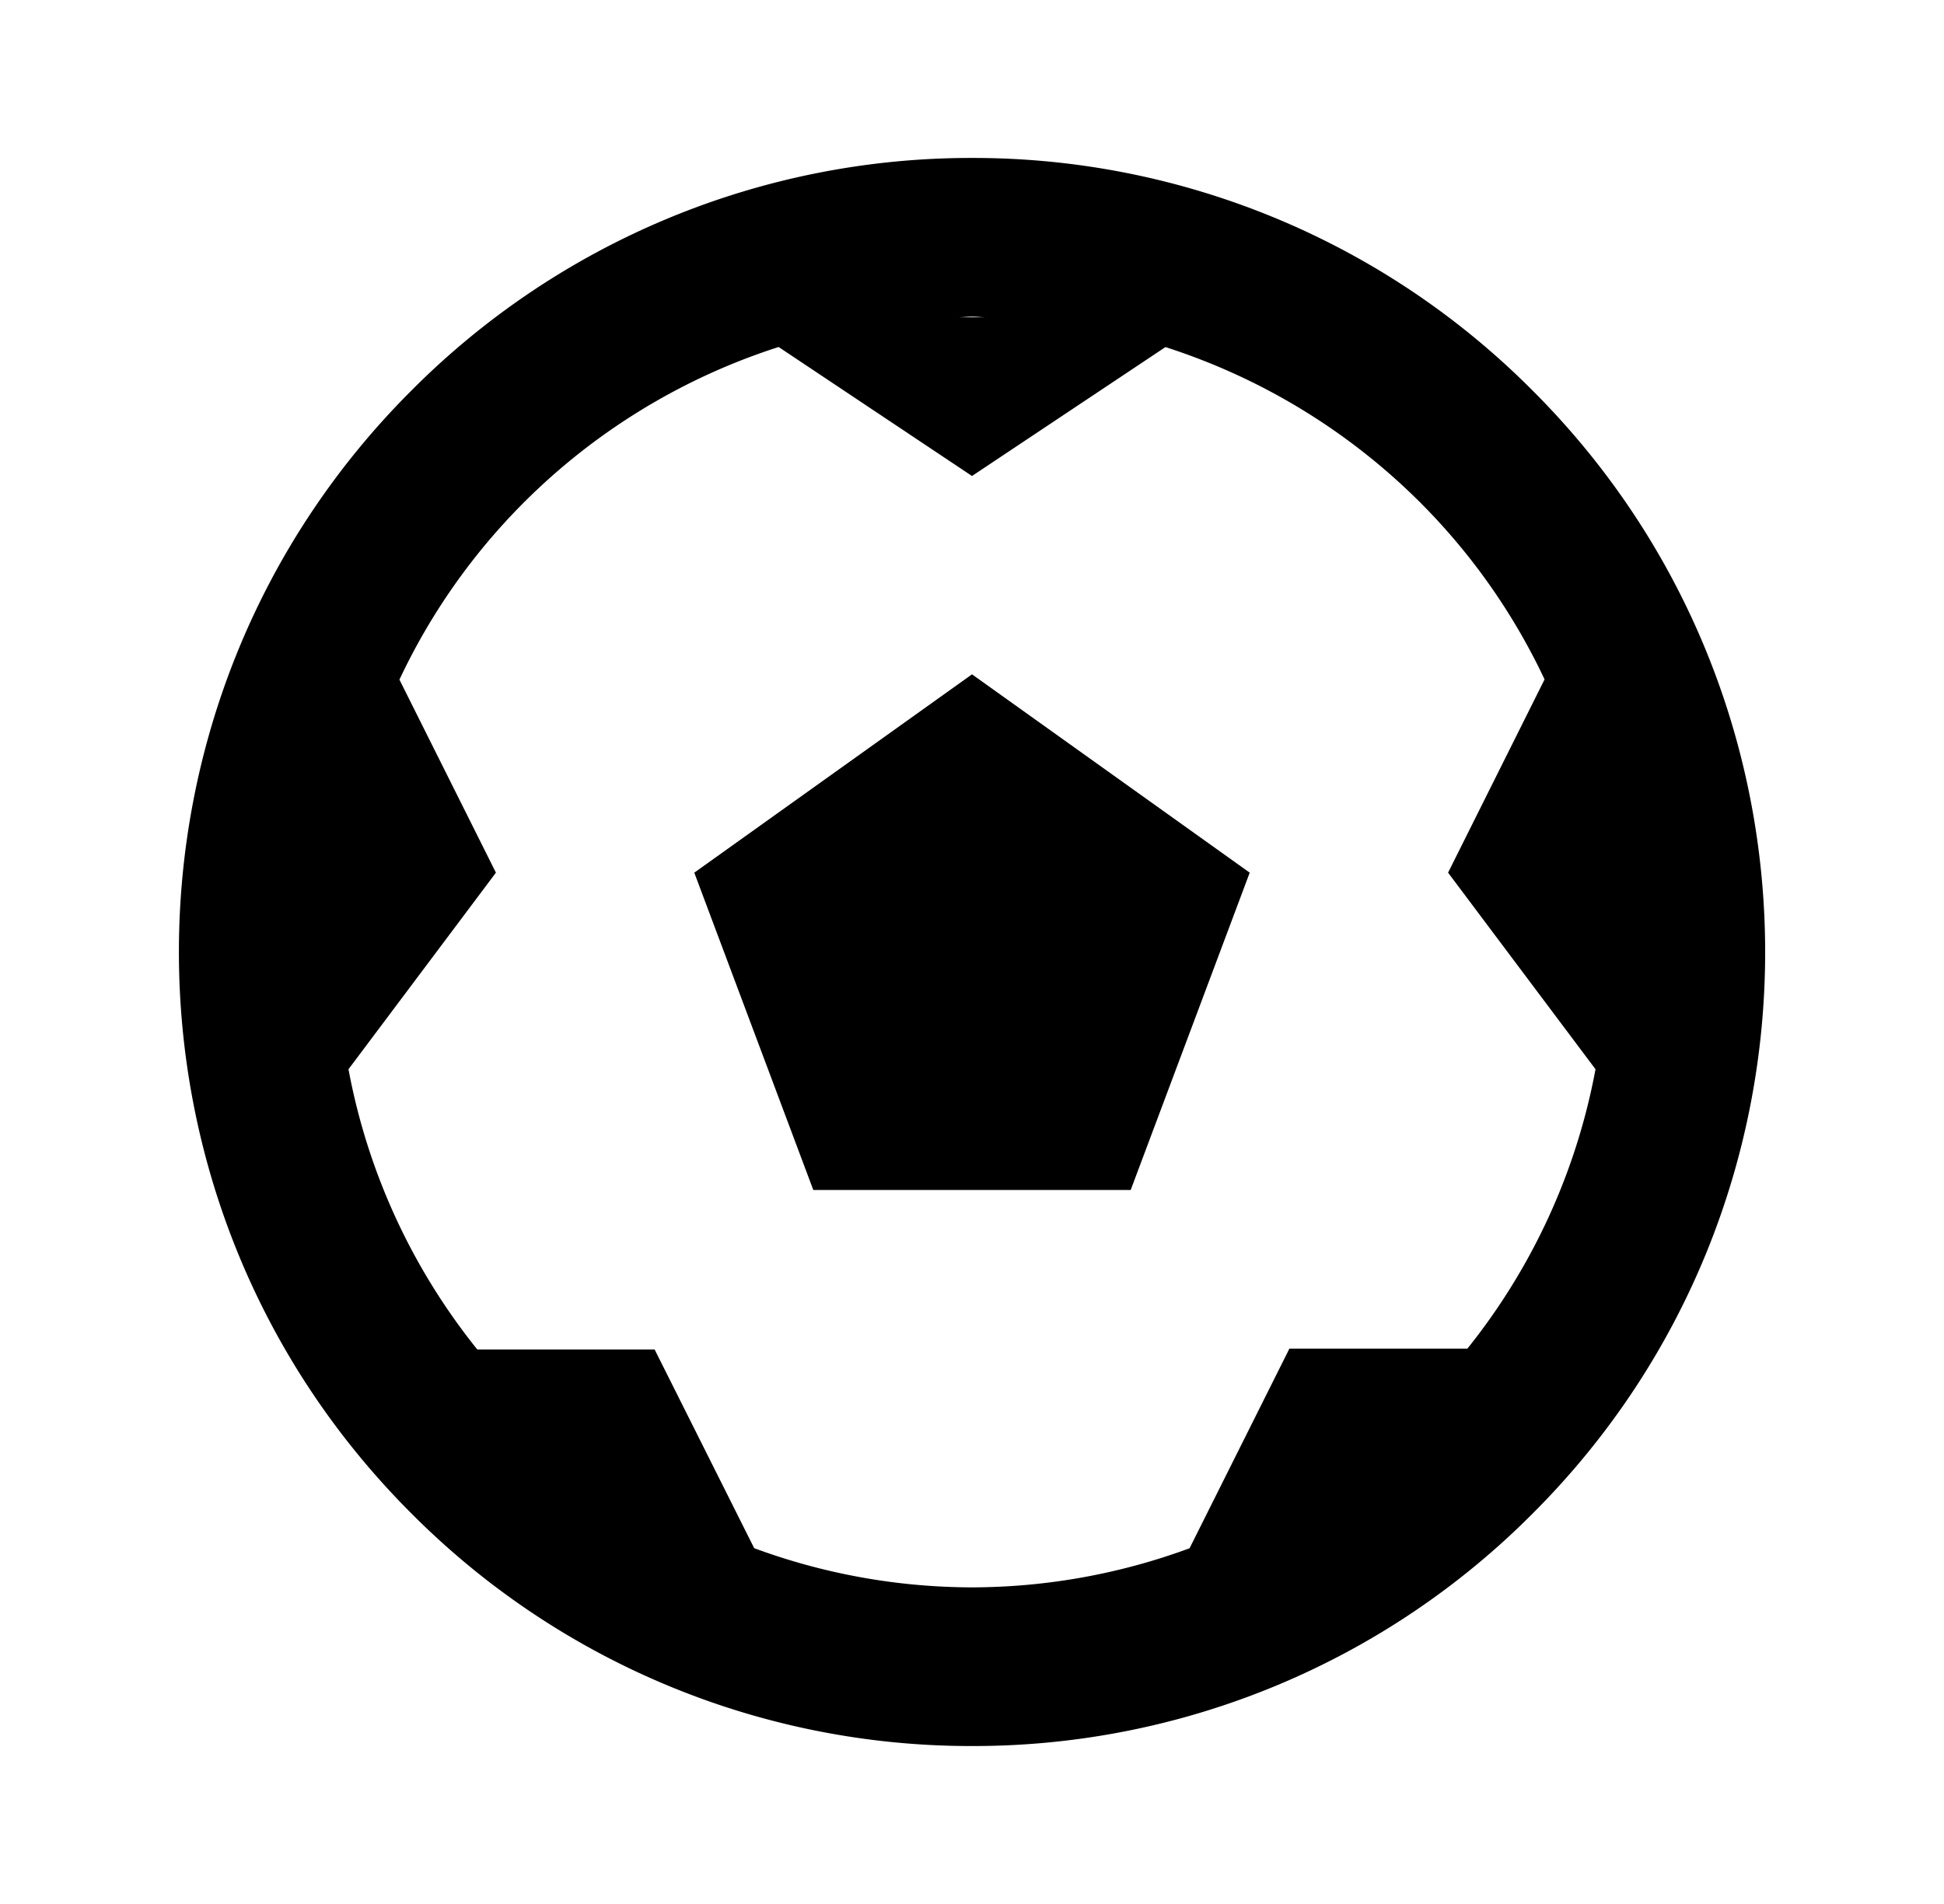 <?xml version="1.0" encoding="UTF-8"?>
<svg data-bbox="4.509 3.982 39.983 40.036" xmlns="http://www.w3.org/2000/svg" viewBox="0 0 49 48" height="48" width="49" data-type="shape">
    <g>
        <path d="M38.642 9.858a19.872 19.872 0 0 0-14.14-5.876 19.886 19.886 0 0 0-14.144 5.876c-7.798 7.796-7.798 20.486 0 28.284a19.88 19.88 0 0 0 14.146 5.876 19.872 19.872 0 0 0 14.14-5.874c7.798-7.796 7.798-20.486-.002-28.286ZM24.862 8h-.718c.122-.002.238-.018.36-.018s.236.016.358.018Zm12.124 26H32.5l-2.516 5.032c-1.755.648-3.61.982-5.482.986a15.922 15.922 0 0 1-5.492-.988l-2.51-5.01h-4.47a15.92 15.92 0 0 1-3.246-7.064L12.5 22l-2.432-4.866a15.87 15.87 0 0 1 3.118-4.448 15.988 15.988 0 0 1 6.44-3.938L24.5 12l4.876-3.25a16.02 16.02 0 0 1 6.44 3.936 15.878 15.878 0 0 1 3.116 4.442L36.5 22l3.716 4.956A15.904 15.904 0 0 1 36.986 34Z"/>
        <path d="m17.5 22 3 8h8l3-8-7-5-7 5Z"/>
    </g>
</svg>
